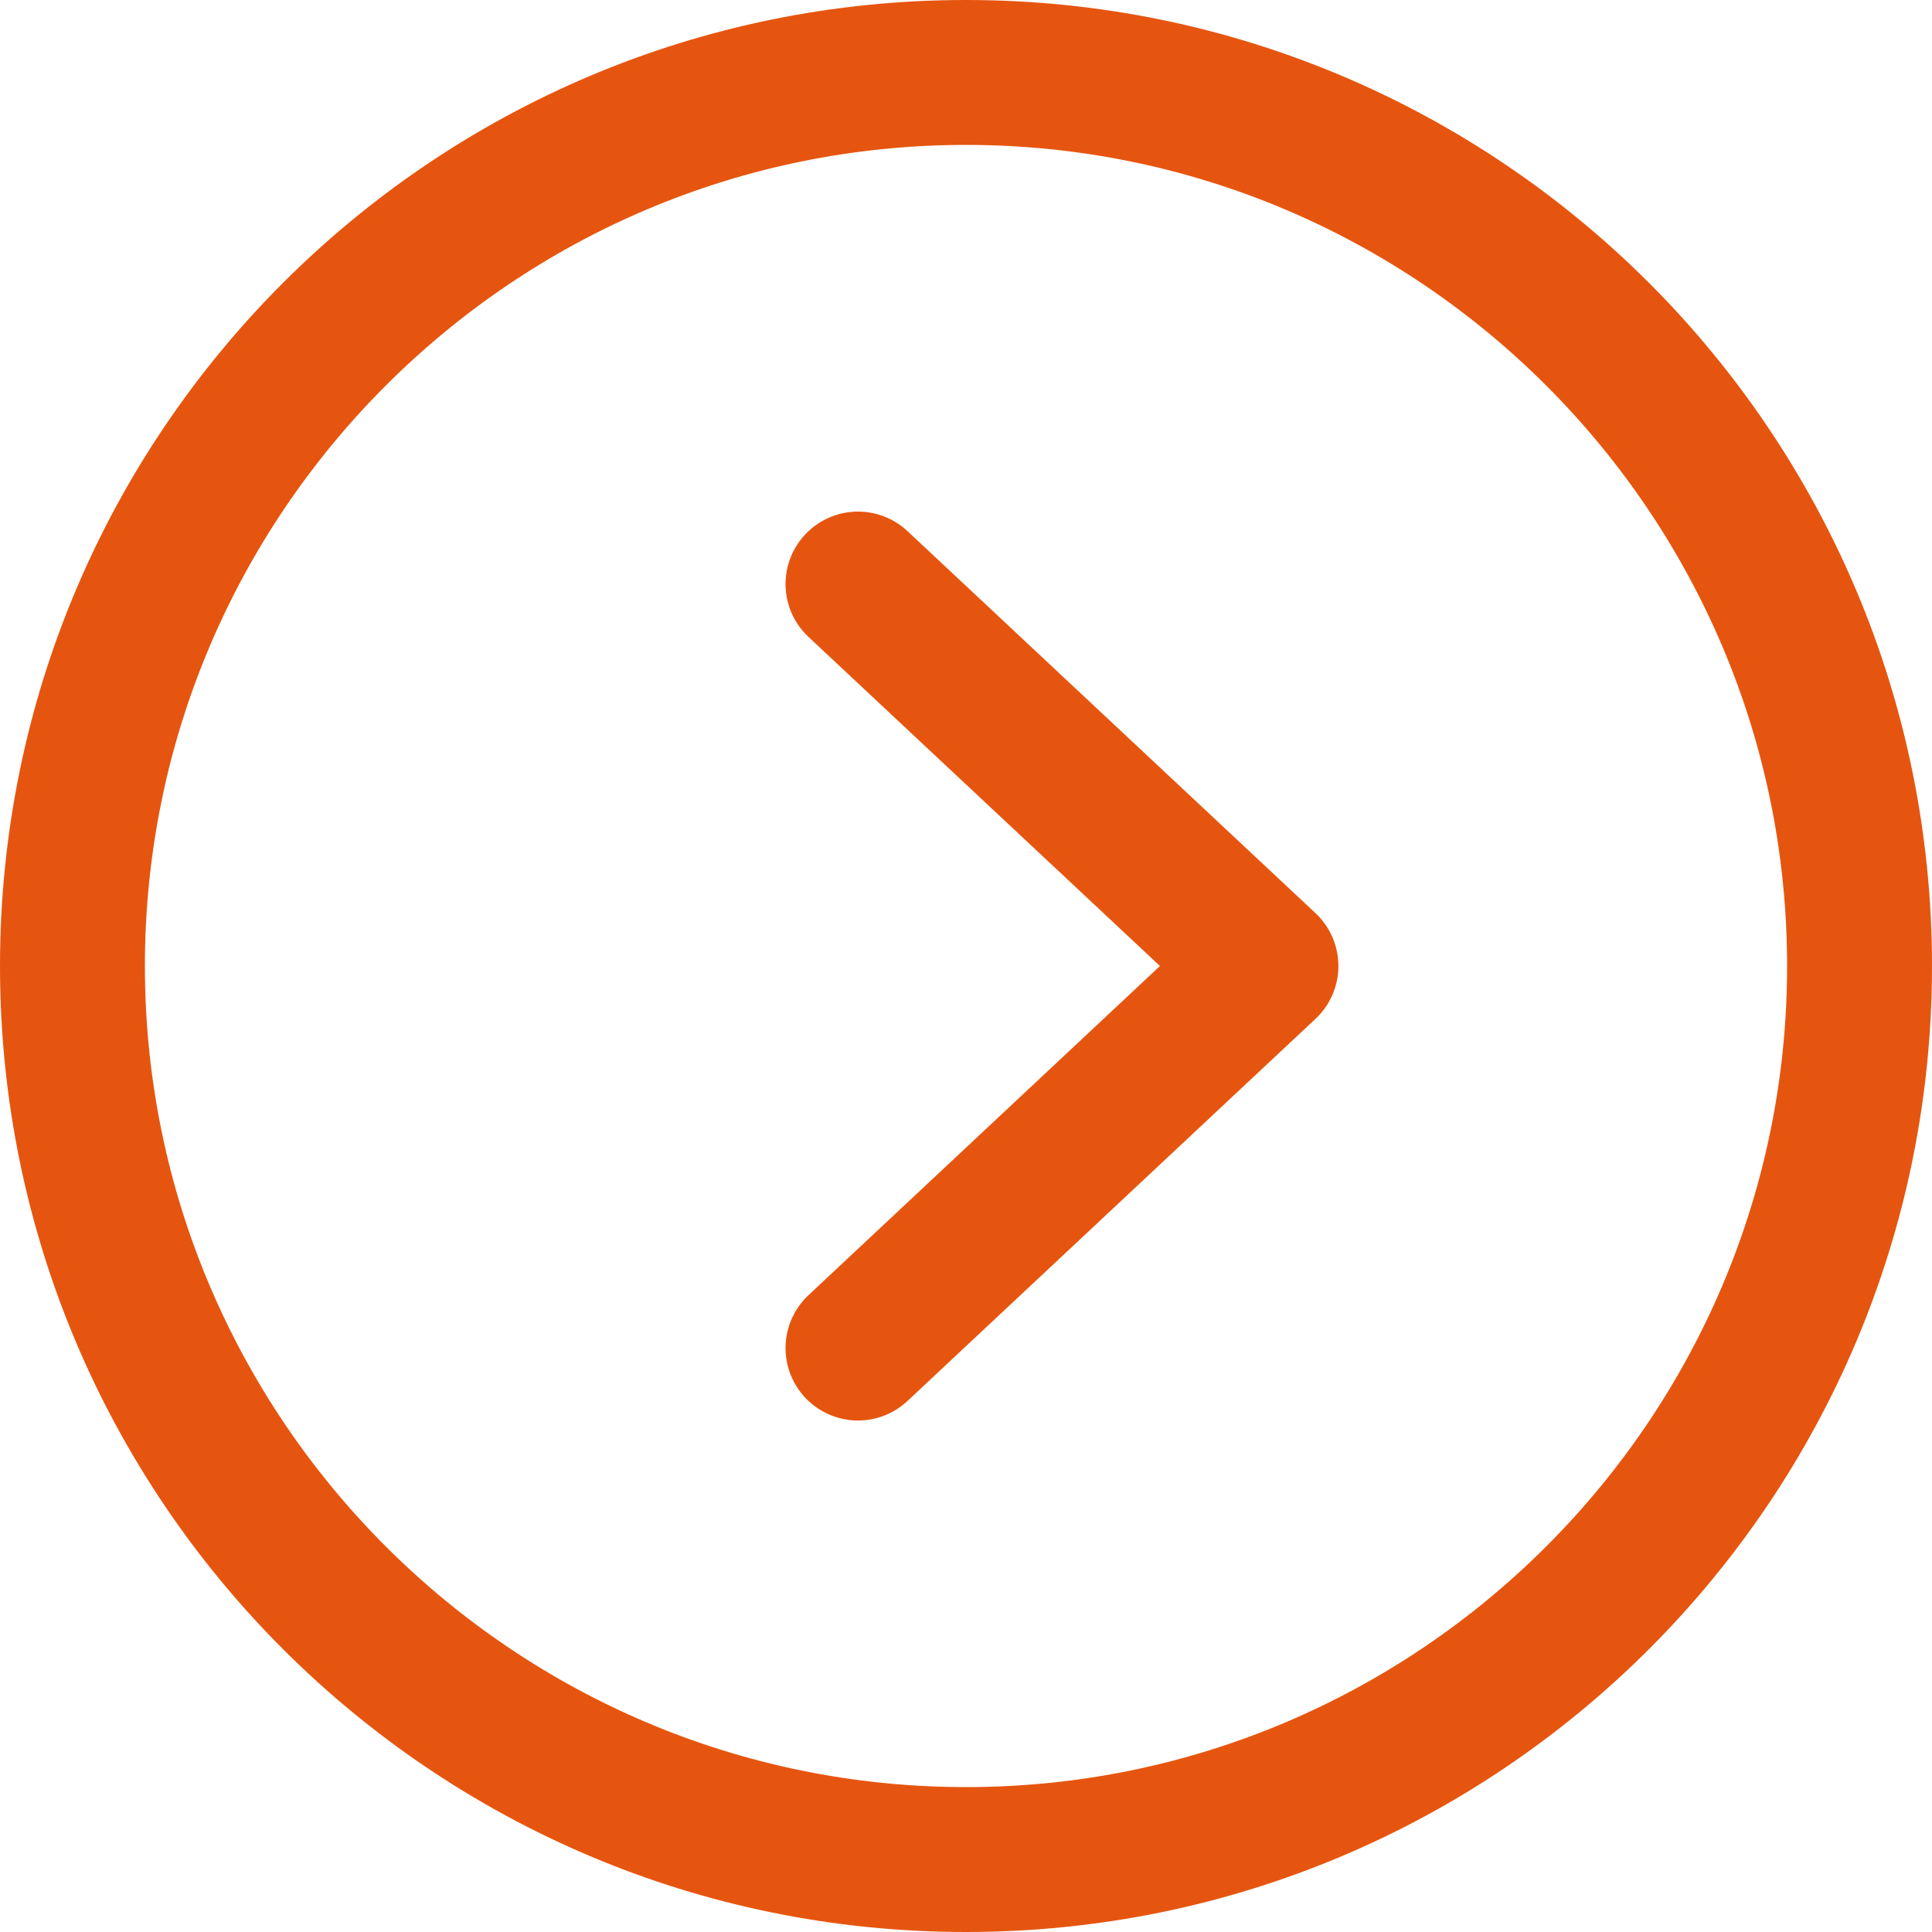 <svg xmlns="http://www.w3.org/2000/svg" width="20" height="20" viewBox="0 0 20 20">
  <g id="Groupe_1423" data-name="Groupe 1423" transform="translate(0 20) rotate(-90)">
    <g id="Tracé_729" data-name="Tracé 729" fill="none">
      <path d="M10,0A10,10,0,1,1,0,10,10,10,0,0,1,10,0Z" stroke="none"/>
      <path d="M 10 1.5 C 5.313 1.5 1.5 5.313 1.5 10 C 1.5 14.687 5.313 18.5 10 18.5 C 14.687 18.5 18.5 14.687 18.5 10 C 18.5 5.313 14.687 1.5 10 1.5 M 10 0 C 15.523 0 20 4.477 20 10 C 20 15.523 15.523 20 10 20 C 4.477 20 0 15.523 0 10 C 0 4.477 4.477 0 10 0 Z" stroke="none" fill="#e6550f"/>
    </g>
    <path id="Tracé_723" data-name="Tracé 723" d="M0,0,3.955,4.223,7.909,0" transform="translate(6.045 8.882)" fill="none" stroke="#e6550f" stroke-linecap="round" stroke-linejoin="round" stroke-width="1.5"/>
  </g>
</svg>
